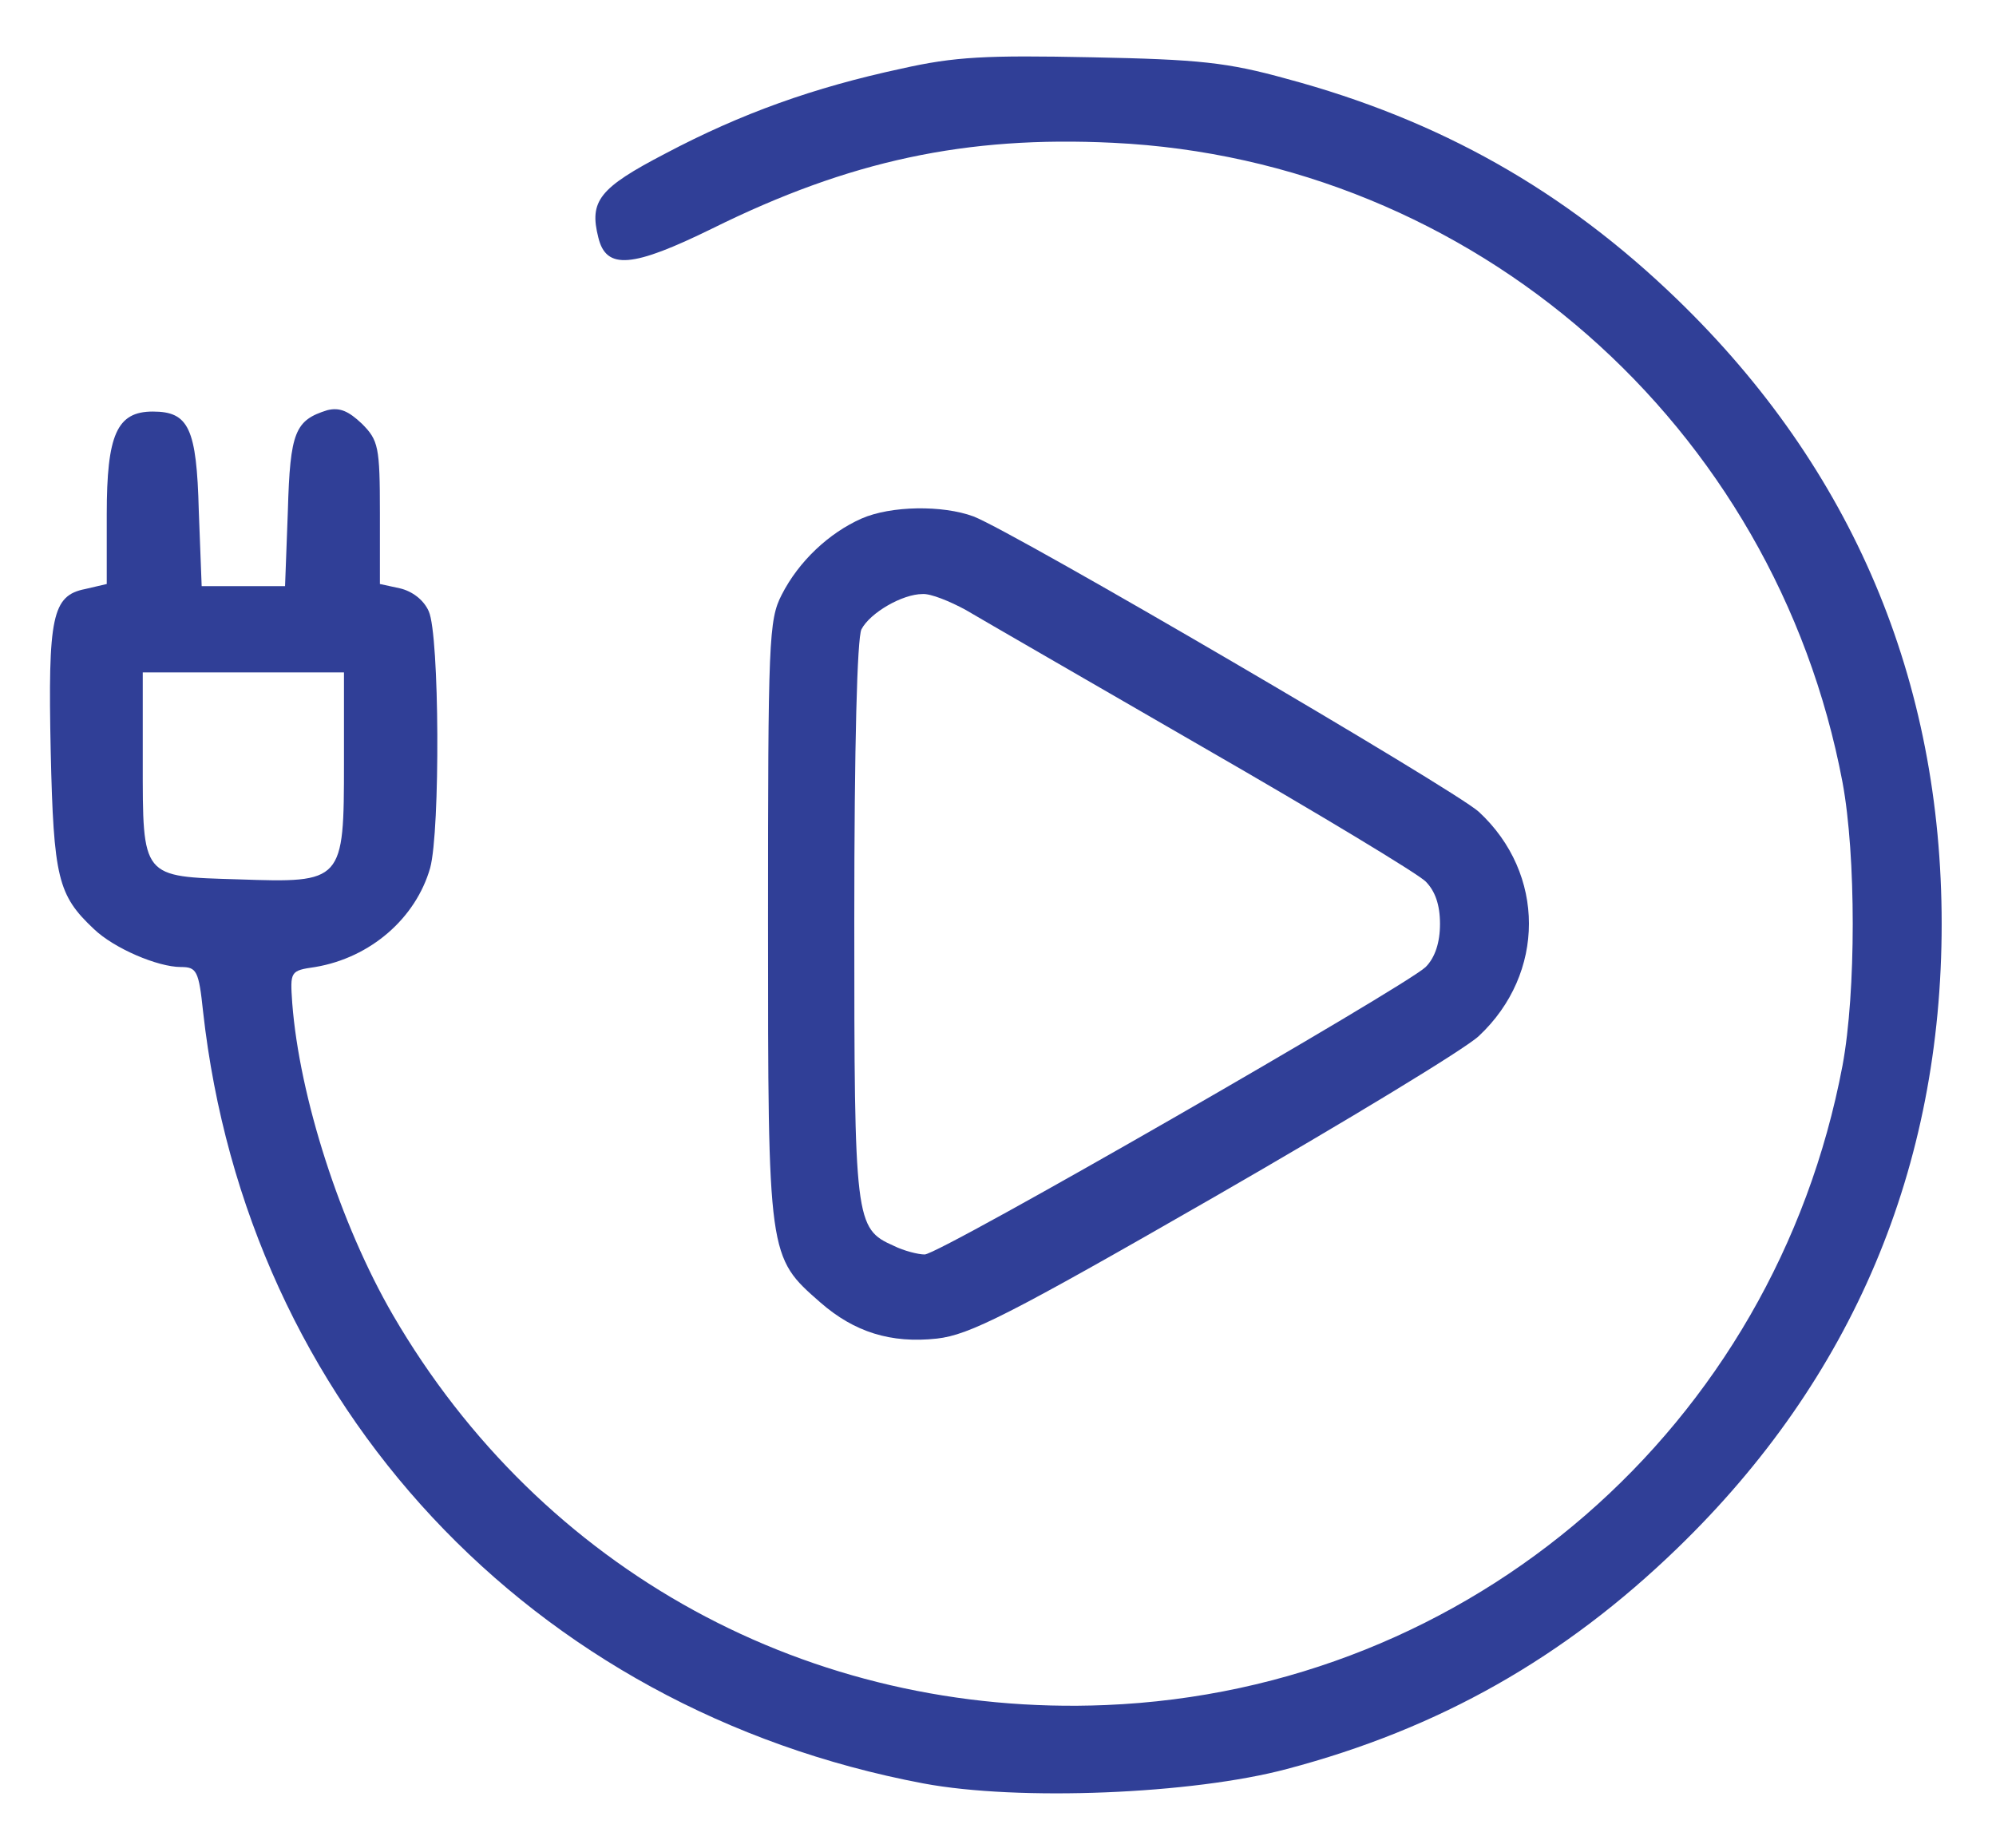 <svg width="27" height="25" viewBox="0 0 27 25" fill="none" xmlns="http://www.w3.org/2000/svg">
<path d="M12.188 0.93C11.011 1.183 10.029 1.533 8.999 2.078C8.104 2.544 7.968 2.719 8.094 3.215C8.201 3.653 8.551 3.624 9.64 3.089C11.488 2.175 13.062 1.835 15.056 1.932C19.926 2.165 24.01 5.743 24.924 10.585C25.108 11.576 25.108 13.424 24.924 14.415C24 19.305 19.897 22.864 14.958 23.068C10.953 23.233 7.326 21.25 5.314 17.789C4.604 16.564 4.05 14.843 3.953 13.569C3.924 13.142 3.924 13.132 4.264 13.083C5.013 12.957 5.625 12.422 5.819 11.742C5.956 11.236 5.946 8.592 5.8 8.271C5.732 8.115 5.576 7.999 5.411 7.96L5.139 7.901V6.939C5.139 6.044 5.119 5.957 4.896 5.733C4.711 5.558 4.594 5.51 4.429 5.549C3.992 5.685 3.924 5.84 3.894 6.91L3.856 7.93H3.292H2.728L2.689 6.91C2.66 5.792 2.553 5.568 2.067 5.568C1.581 5.568 1.444 5.879 1.444 6.958V7.901L1.153 7.969C0.706 8.057 0.647 8.339 0.686 10.167C0.725 11.878 0.783 12.111 1.269 12.568C1.542 12.831 2.135 13.083 2.446 13.083C2.66 13.083 2.689 13.132 2.747 13.686C3.34 19.014 7.181 23.126 12.489 24.128C13.782 24.371 16.135 24.273 17.408 23.933C19.47 23.389 21.161 22.426 22.688 20.948C25.06 18.654 26.265 15.796 26.265 12.5C26.265 9.204 25.06 6.346 22.688 4.051C21.161 2.574 19.47 1.621 17.408 1.067C16.601 0.843 16.222 0.804 14.764 0.775C13.345 0.746 12.917 0.765 12.188 0.93ZM4.653 10.312C4.653 11.936 4.643 11.946 3.224 11.897C1.911 11.858 1.931 11.887 1.931 10.293V9.097H3.292H4.653V10.312Z" fill="#303f97"/>
<path d="M11.653 7.016C11.215 7.211 10.807 7.59 10.574 8.047C10.399 8.387 10.389 8.66 10.389 12.471C10.389 17.021 10.389 17.001 11.099 17.623C11.556 18.022 12.051 18.178 12.674 18.11C13.111 18.061 13.636 17.798 16.426 16.194C18.215 15.164 19.82 14.191 20.004 14.017C20.908 13.171 20.908 11.819 20.004 10.983C19.674 10.682 13.724 7.201 13.169 6.987C12.751 6.832 12.051 6.841 11.653 7.016ZM13.062 8.251C13.276 8.378 14.725 9.214 16.271 10.108C17.826 11.003 19.178 11.819 19.285 11.926C19.411 12.053 19.479 12.237 19.479 12.5C19.479 12.753 19.411 12.957 19.285 13.083C19.012 13.346 12.713 16.972 12.508 16.972C12.421 16.972 12.226 16.923 12.09 16.855C11.565 16.622 11.556 16.525 11.556 12.451C11.556 10.069 11.595 8.63 11.653 8.514C11.77 8.29 12.207 8.037 12.479 8.037C12.586 8.028 12.849 8.135 13.062 8.251Z" fill="#303f97"/>
</svg>
